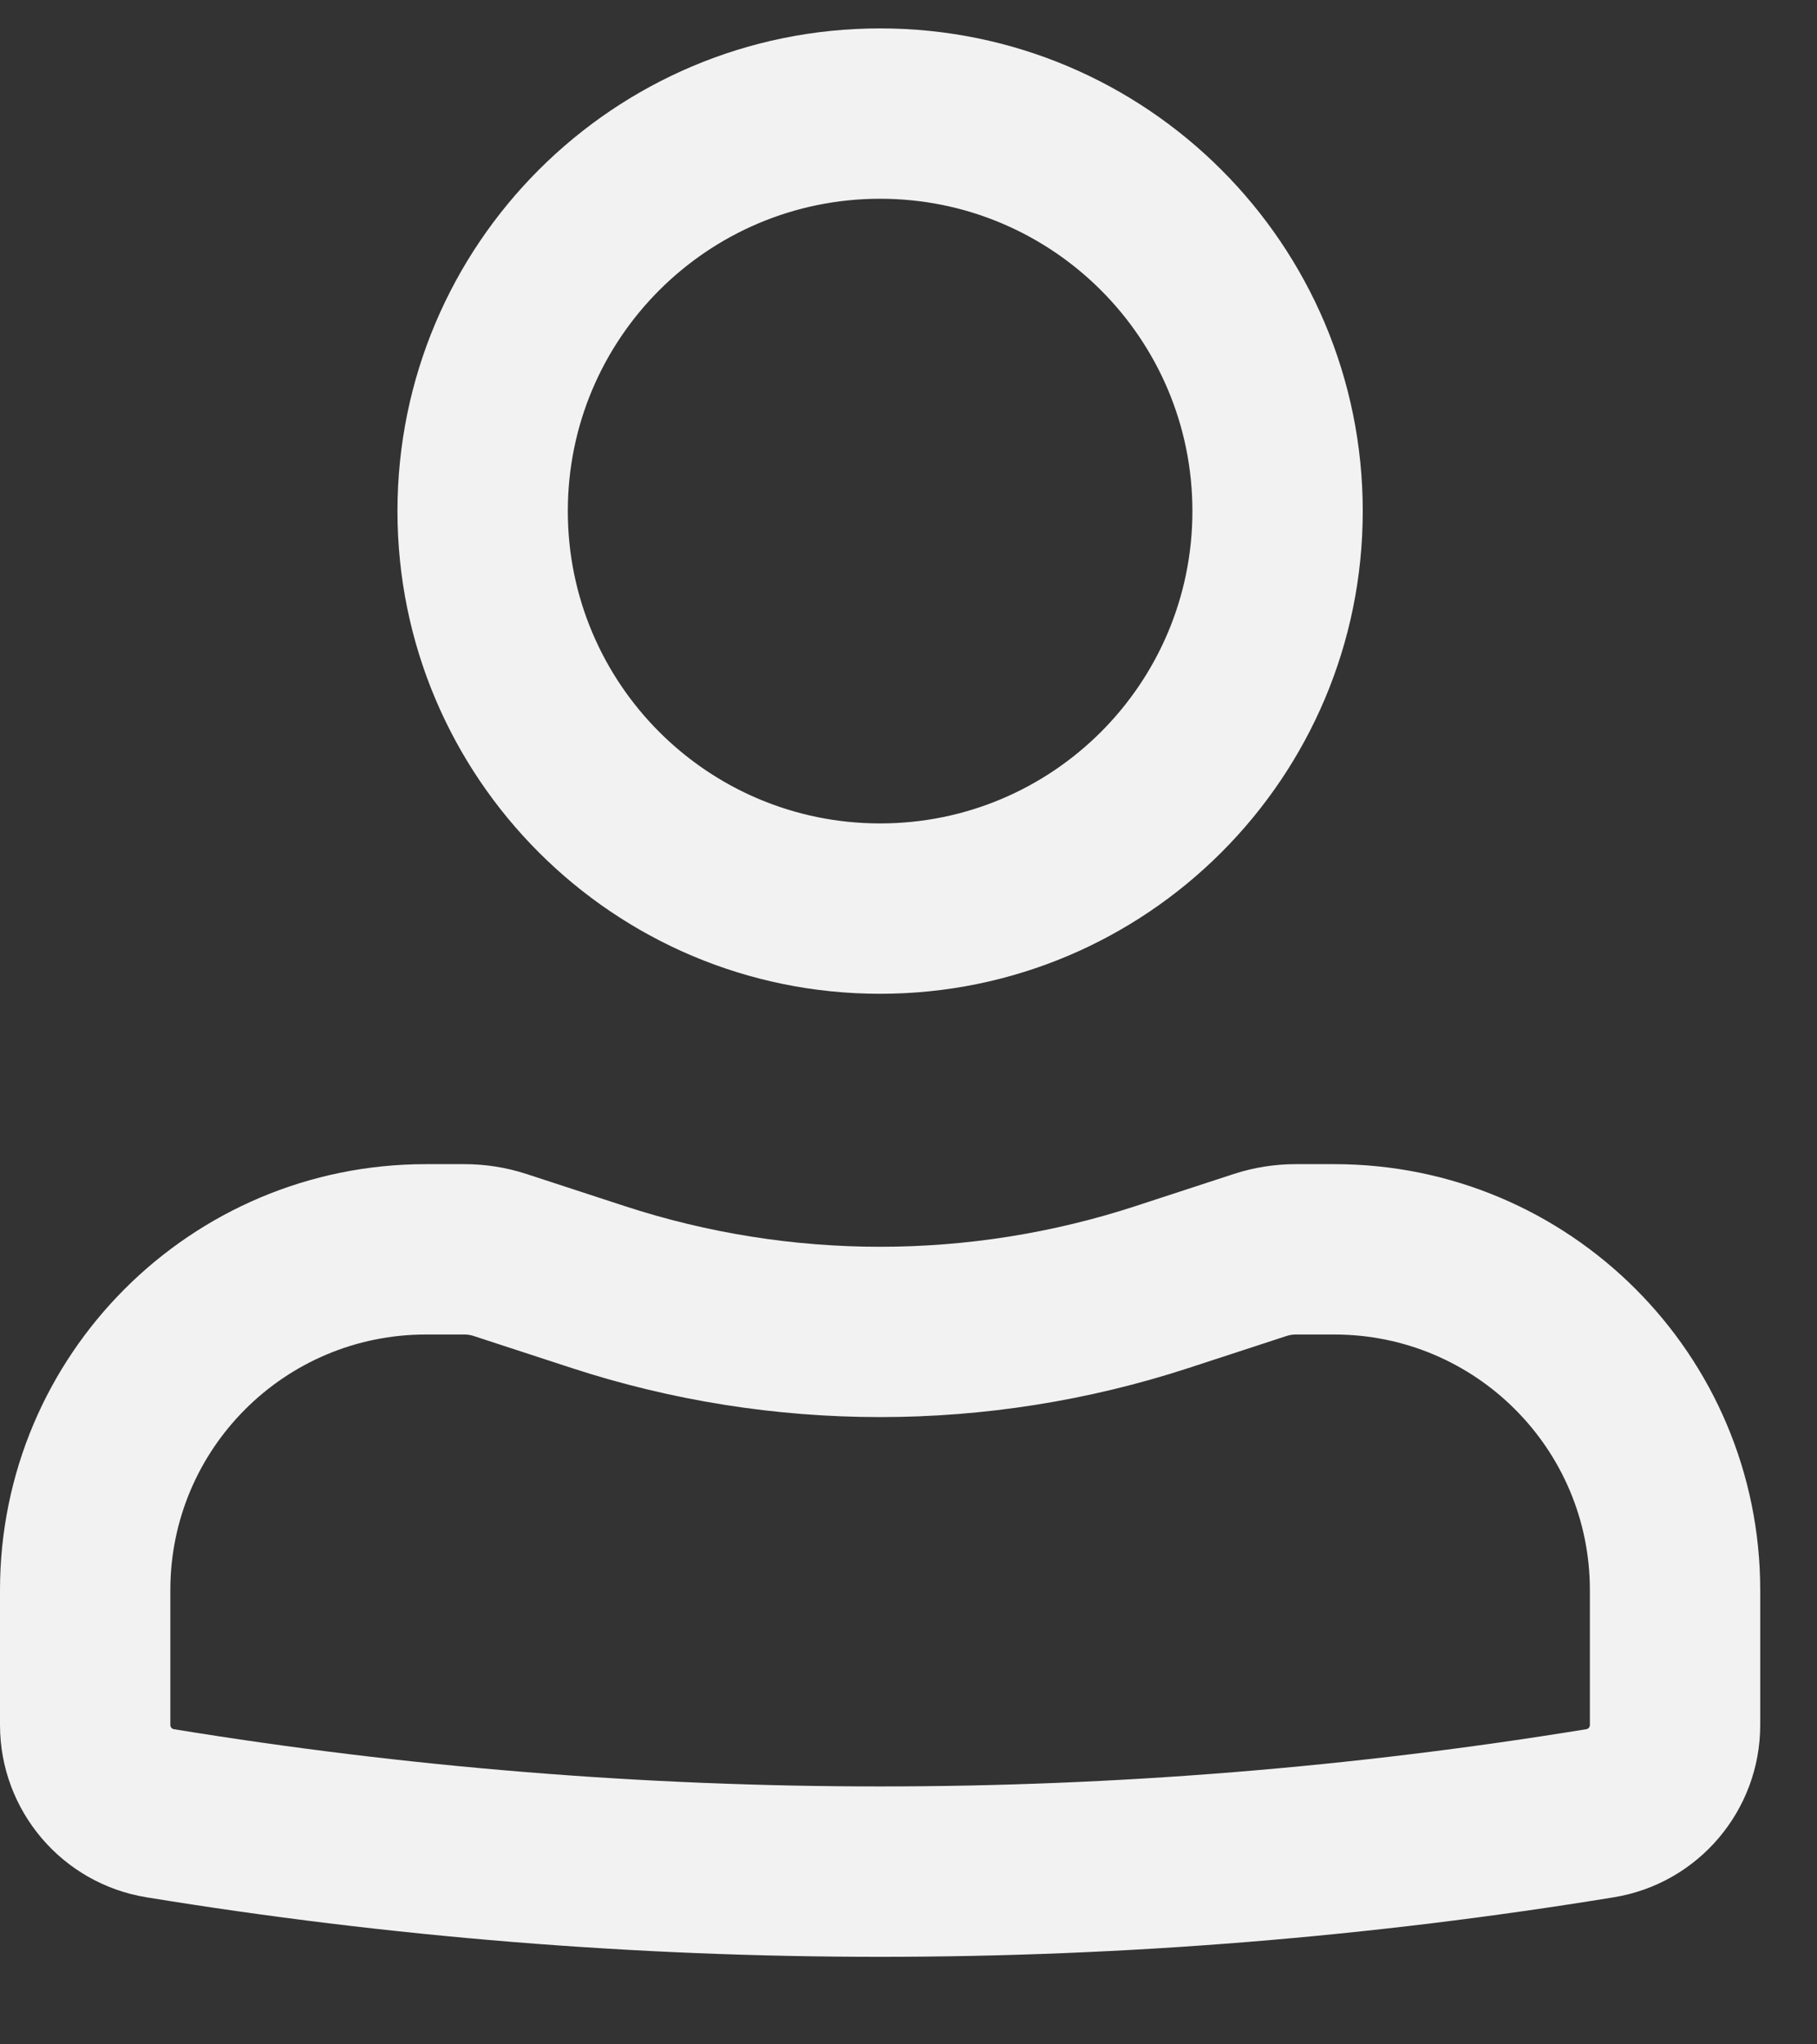 <svg width="16" height="18" viewBox="0 0 16 18" fill="none" xmlns="http://www.w3.org/2000/svg">
<rect x="0" y="0" width="16" height="18" fill="#333333" stroke="none"/>
<path fill-rule="evenodd" clip-rule="evenodd" d="M3.5 4.5C3.5 2.153 5.403 0.25 7.75 0.25C10.097 0.25 12 2.153 12 4.5C12 6.847 10.097 8.75 7.75 8.75C5.403 8.75 3.5 6.847 3.5 4.5ZM7.75 1.75C6.231 1.75 5 2.981 5 4.5C5 6.019 6.231 7.25 7.75 7.25C9.269 7.25 10.5 6.019 10.5 4.5C10.5 2.981 9.269 1.75 7.75 1.75Z" fill="#F2F2F2"/>
<path fill-rule="evenodd" clip-rule="evenodd" d="M0 14C0 11.929 1.679 10.25 3.75 10.25H4.091C4.275 10.25 4.459 10.279 4.634 10.336L5.5 10.619C6.962 11.097 8.538 11.097 10 10.619L10.866 10.336C11.041 10.279 11.225 10.25 11.409 10.25H11.75C13.821 10.25 15.5 11.929 15.5 14V15.188C15.5 15.941 14.954 16.584 14.211 16.705C9.932 17.404 5.568 17.404 1.289 16.705C0.546 16.584 0 15.941 0 15.188V14ZM3.75 11.75C2.507 11.75 1.5 12.757 1.5 14V15.188C1.5 15.206 1.513 15.222 1.531 15.225C5.65 15.897 9.85 15.897 13.969 15.225C13.987 15.222 14 15.206 14 15.188V14C14 12.757 12.993 11.75 11.75 11.75H11.409C11.383 11.75 11.357 11.754 11.332 11.762L10.466 12.045C8.701 12.621 6.799 12.621 5.034 12.045L4.168 11.762C4.143 11.754 4.117 11.75 4.091 11.75H3.75Z" fill="#F2F2F2"/>
</svg>
